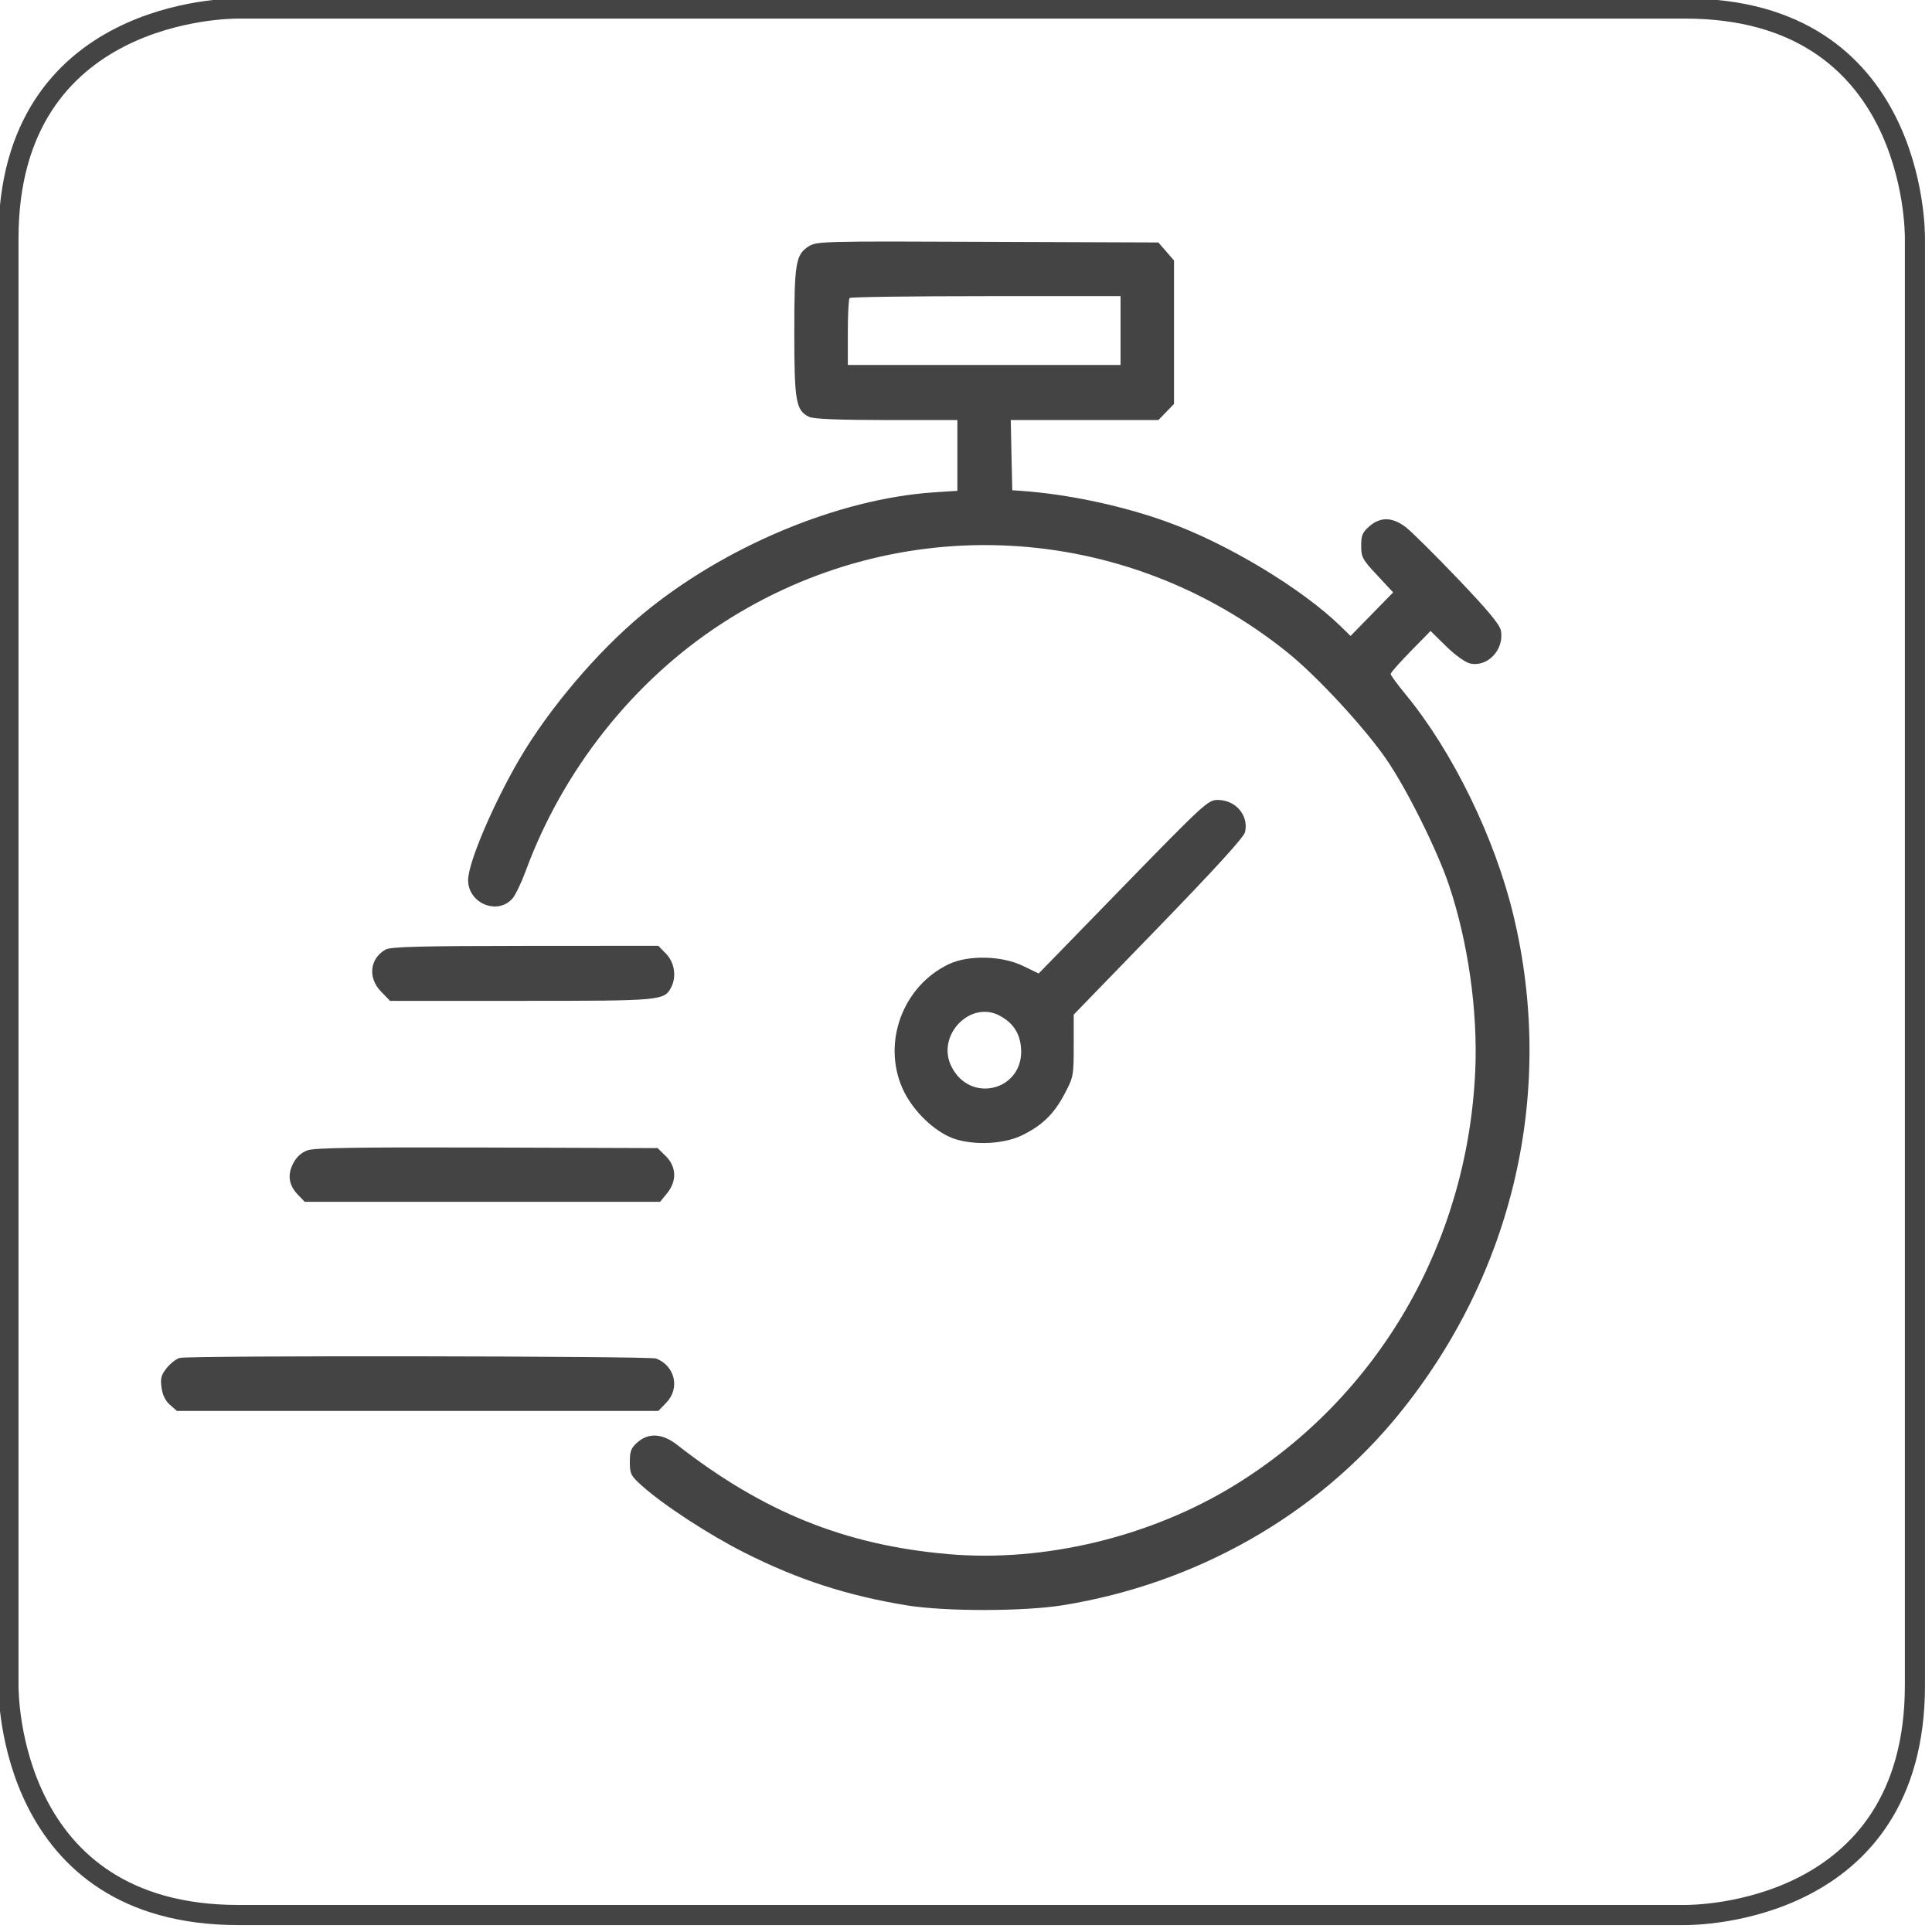 <svg width="24" height="24" viewBox="0 0 24 24" fill="none" xmlns="http://www.w3.org/2000/svg">
<g clip-path="url(#clip0_2_100)">
<path fill-rule="evenodd" clip-rule="evenodd" d="M10.046 3.06C9.885 3.162 9.867 3.267 9.867 4.132C9.867 4.987 9.887 5.101 10.053 5.179C10.108 5.205 10.428 5.218 11.015 5.218H11.893V5.657V6.097L11.603 6.116C10.409 6.196 8.99 6.791 7.974 7.636C7.416 8.1 6.816 8.809 6.452 9.431C6.119 10.003 5.814 10.723 5.815 10.935C5.817 11.225 6.184 11.373 6.368 11.159C6.404 11.116 6.476 10.967 6.528 10.826C6.992 9.562 7.872 8.453 8.978 7.738C11.164 6.325 13.965 6.472 15.995 8.106C16.357 8.397 16.944 9.031 17.217 9.425C17.471 9.792 17.855 10.562 18.001 10.999C18.239 11.71 18.359 12.564 18.326 13.305C18.229 15.441 17.125 17.346 15.345 18.445C14.302 19.089 12.977 19.41 11.783 19.306C10.501 19.195 9.483 18.785 8.411 17.948C8.23 17.806 8.056 17.795 7.918 17.918C7.84 17.986 7.824 18.027 7.824 18.161C7.824 18.309 7.836 18.333 7.974 18.456C8.242 18.697 8.812 19.068 9.253 19.29C9.918 19.625 10.524 19.821 11.262 19.942C11.74 20.02 12.715 20.019 13.202 19.941C14.861 19.673 16.356 18.823 17.376 17.569C18.806 15.81 19.325 13.552 18.8 11.369C18.569 10.408 18.045 9.334 17.461 8.626C17.359 8.502 17.275 8.388 17.275 8.372C17.275 8.357 17.386 8.231 17.523 8.091L17.771 7.838L17.964 8.028C18.076 8.138 18.202 8.228 18.262 8.242C18.48 8.291 18.688 8.069 18.645 7.834C18.632 7.76 18.48 7.577 18.108 7.188C17.823 6.89 17.532 6.601 17.461 6.547C17.295 6.422 17.149 6.418 17.012 6.537C16.925 6.612 16.909 6.65 16.909 6.78C16.909 6.921 16.925 6.951 17.108 7.146L17.306 7.359L17.042 7.629L16.777 7.9L16.652 7.778C16.171 7.31 15.242 6.75 14.501 6.484C13.946 6.283 13.273 6.14 12.691 6.098L12.575 6.09L12.565 5.654L12.556 5.218H13.473H14.39L14.487 5.118L14.584 5.018V4.127V3.236L14.487 3.124L14.39 3.012L12.27 3.004C10.231 2.995 10.146 2.997 10.046 3.06ZM13.92 4.107V4.534H12.226H10.532V4.129C10.532 3.907 10.542 3.715 10.554 3.702C10.566 3.689 11.328 3.679 12.248 3.679H13.92V4.107ZM13.952 11.015L12.903 12.093L12.706 11.998C12.443 11.871 12.03 11.862 11.787 11.977C11.218 12.247 10.957 12.945 11.21 13.518C11.319 13.765 11.552 14.008 11.787 14.119C12.024 14.231 12.444 14.225 12.692 14.105C12.946 13.982 13.092 13.84 13.225 13.588C13.335 13.38 13.338 13.361 13.338 12.989V12.604L14.391 11.518C15.089 10.798 15.452 10.4 15.466 10.338C15.515 10.13 15.351 9.937 15.126 9.937C15.007 9.937 14.956 9.984 13.952 11.015ZM4.789 11.796C4.593 11.908 4.567 12.146 4.732 12.316L4.845 12.433H6.477C8.221 12.433 8.252 12.43 8.338 12.264C8.406 12.133 8.379 11.956 8.275 11.849L8.178 11.749L6.523 11.75C5.213 11.751 4.851 11.761 4.789 11.796ZM12.418 12.617C12.583 12.706 12.666 12.829 12.683 13.011C12.732 13.542 12.049 13.725 11.816 13.242C11.631 12.86 12.054 12.422 12.418 12.617ZM3.822 14.289C3.744 14.317 3.684 14.371 3.642 14.452C3.567 14.597 3.587 14.725 3.705 14.846L3.785 14.929H5.993H8.2L8.286 14.824C8.41 14.672 8.404 14.494 8.271 14.362L8.169 14.262L6.053 14.255C4.471 14.25 3.909 14.258 3.822 14.289ZM2.237 16.868C2.196 16.876 2.124 16.93 2.075 16.989C2.002 17.079 1.991 17.12 2.006 17.235C2.018 17.326 2.053 17.4 2.111 17.451L2.198 17.527H5.188H8.178L8.275 17.427C8.45 17.248 8.387 16.968 8.151 16.876C8.071 16.845 2.392 16.837 2.237 16.868Z" fill="#444444"/>
<path d="M2.96 0.106C2.854 0.106 0.105 0.106 0.105 2.961V20.934C0.105 21.04 0.105 23.789 2.96 23.789H20.934C21.039 23.789 23.788 23.789 23.788 20.934V2.961C23.788 2.855 23.788 0.106 20.934 0.106H2.96V0.106Z" stroke="#444444" stroke-width="0.25"/>
</g>
<defs>
<clipPath id="clip0_2_100">
<rect width="24" height="24" fill="white"/>
</clipPath>
</defs>
</svg>
